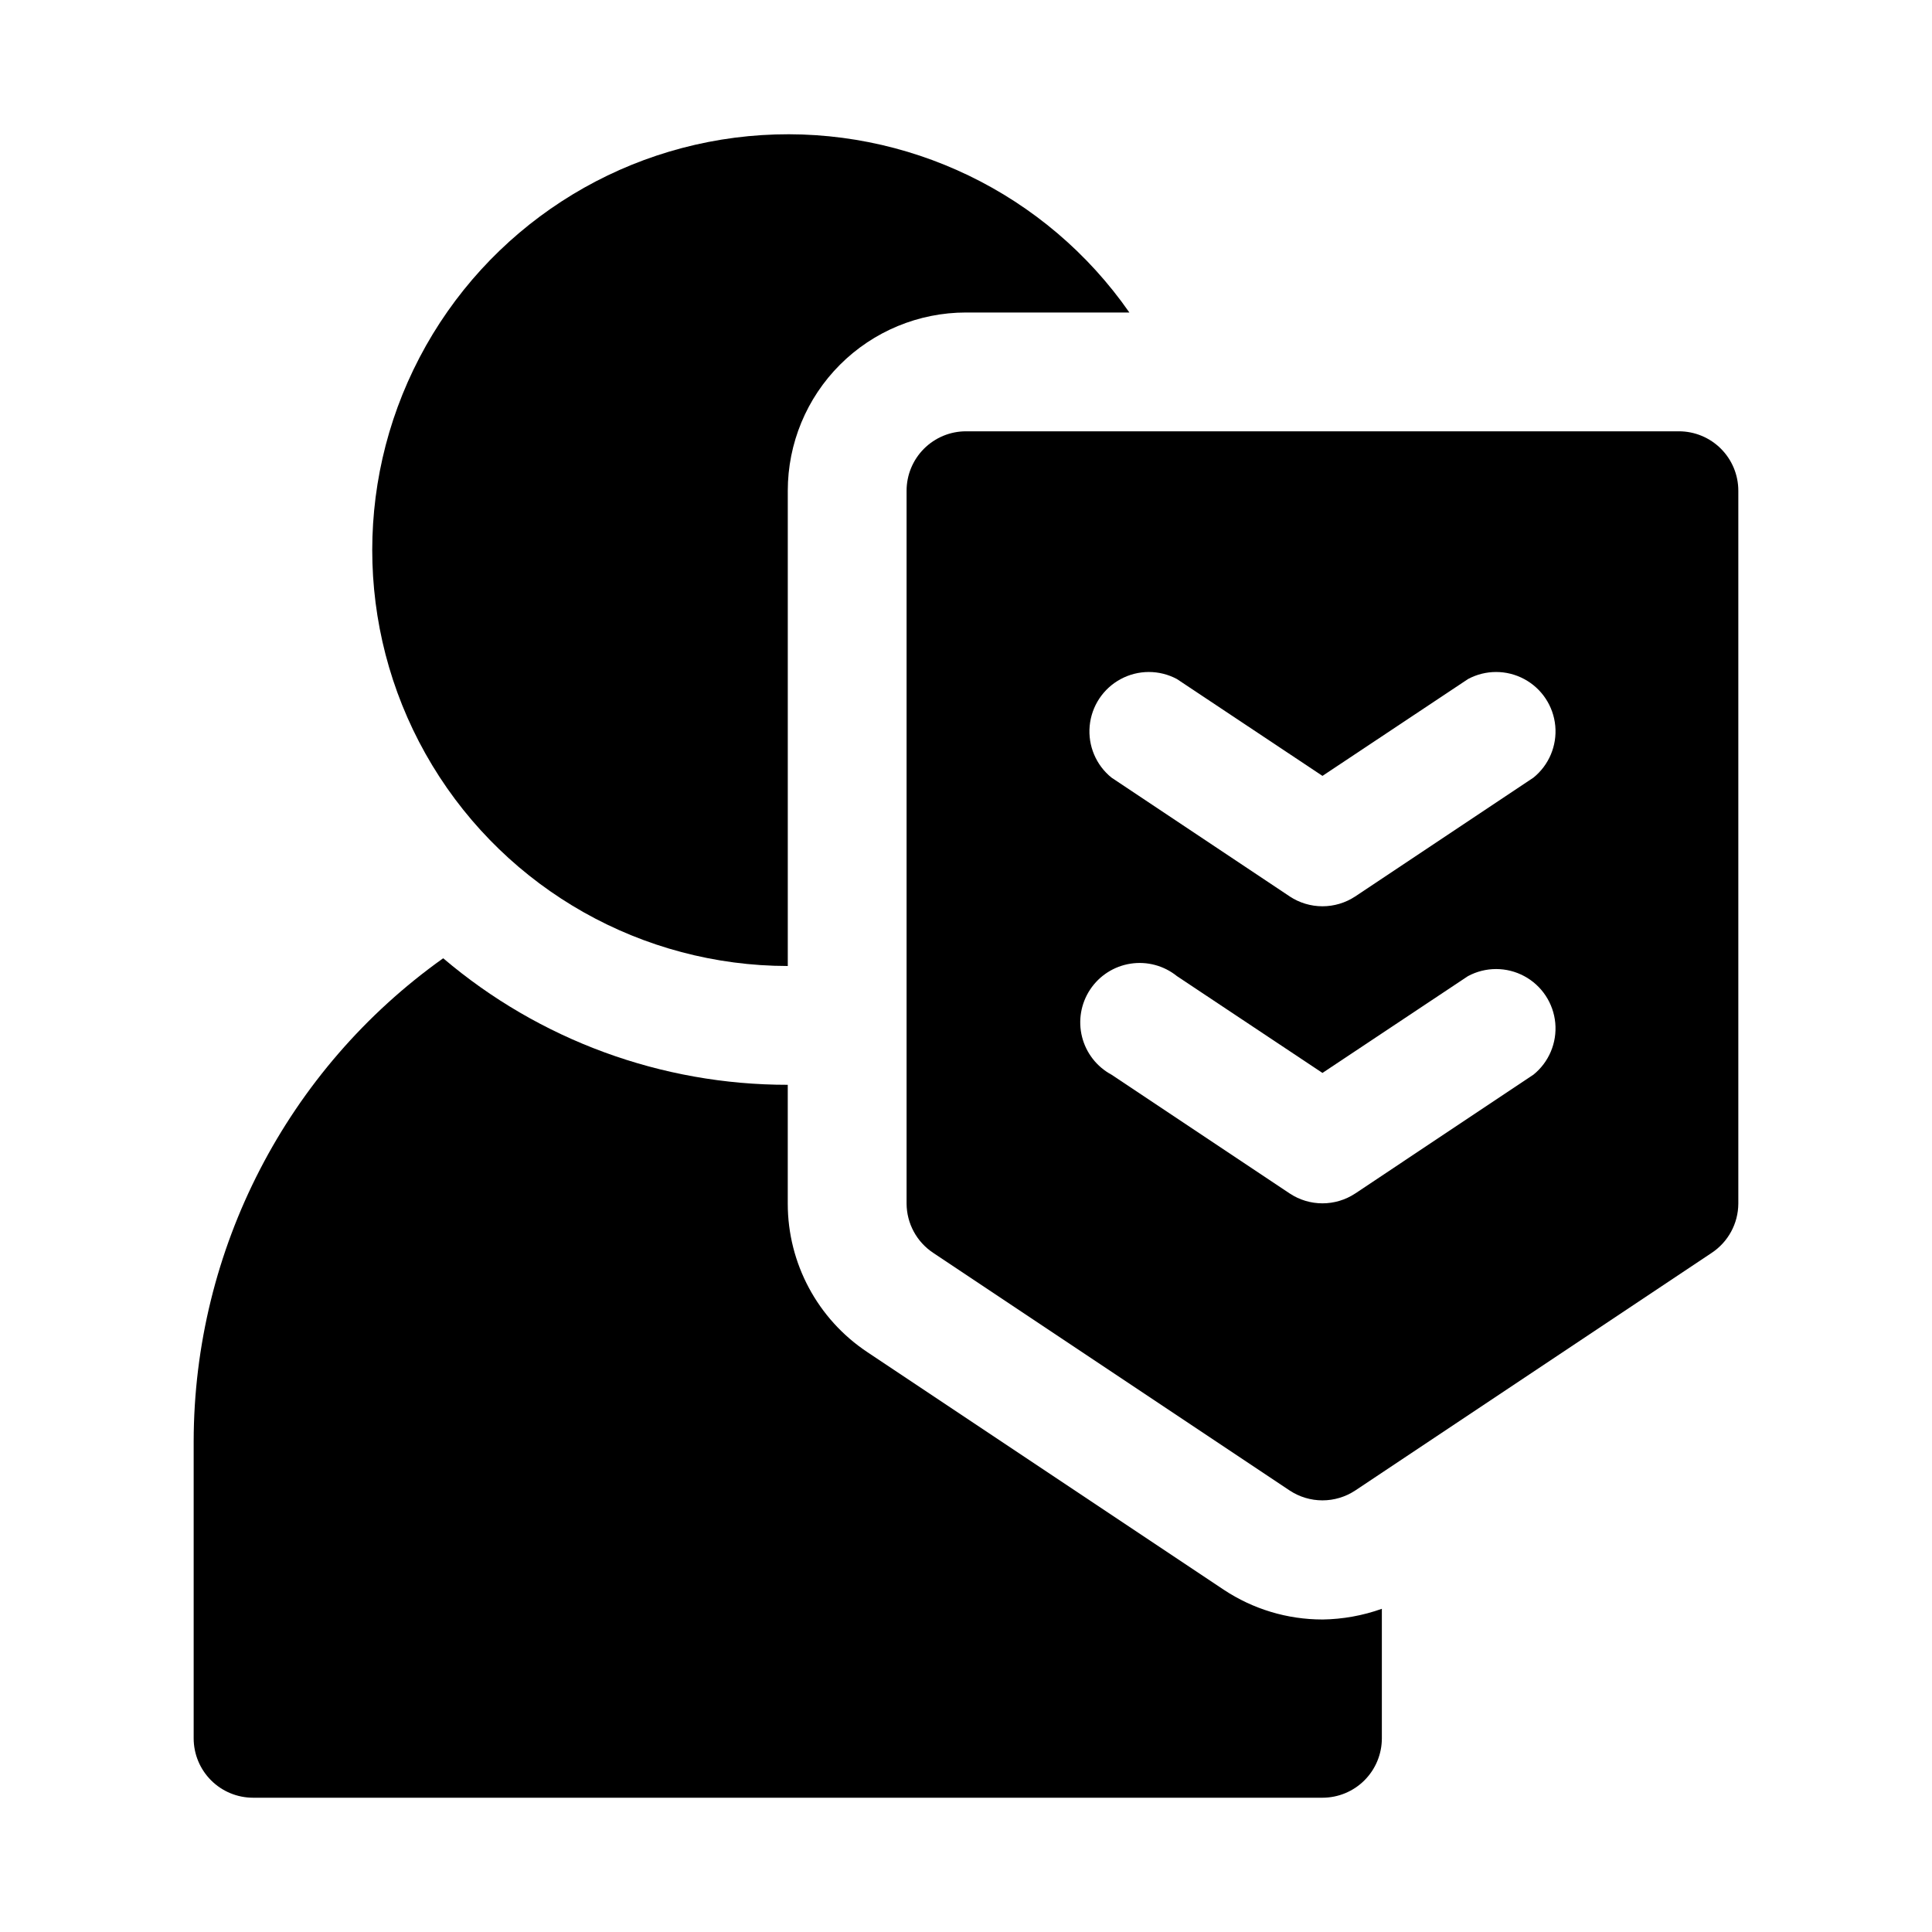 <?xml version="1.0" encoding="UTF-8"?>
<!-- Uploaded to: SVG Repo, www.svgrepo.com, Generator: SVG Repo Mixer Tools -->
<svg fill="#000000" width="800px" height="800px" version="1.1" viewBox="144 144 512 512" xmlns="http://www.w3.org/2000/svg">
 <g>
  <path d="m588.93 258.3h-188.93c-4.176 0-8.18 1.66-11.133 4.613-2.953 2.953-4.613 6.957-4.613 11.133v188.93c0.027 5.266 2.688 10.168 7.086 13.066l94.465 62.977c2.57 1.691 5.578 2.594 8.656 2.594 3.078 0 6.09-0.902 8.66-2.594l94.465-62.977c4.398-2.898 7.059-7.801 7.086-13.066v-188.93c0-4.176-1.66-8.18-4.613-11.133-2.953-2.953-6.957-4.613-11.133-4.613zm-38.57 170.51-47.23 31.488h-0.004c-2.57 1.695-5.582 2.598-8.66 2.598-3.078 0-6.086-0.902-8.656-2.598l-47.23-31.488h-0.004c-3.902-2.094-6.742-5.734-7.824-10.027-1.082-4.297-0.305-8.848 2.144-12.543 2.445-3.691 6.336-6.184 10.711-6.859 4.379-0.68 8.84 0.516 12.289 3.297l38.57 25.66 38.574-25.664v0.004c4.652-2.496 10.242-2.492 14.895 0.004 4.648 2.496 7.738 7.16 8.227 12.414 0.484 5.254-1.691 10.406-5.801 13.715zm0-78.719-47.23 31.488h-0.004c-2.57 1.691-5.582 2.594-8.66 2.594-3.078 0-6.086-0.902-8.656-2.594l-47.23-31.488h-0.004c-4.109-3.312-6.289-8.461-5.801-13.715 0.488-5.258 3.578-9.918 8.227-12.414 4.652-2.5 10.242-2.5 14.895-0.008l38.57 25.664 38.574-25.664c4.652-2.492 10.242-2.492 14.895 0.008 4.648 2.496 7.738 7.156 8.227 12.414 0.484 5.254-1.691 10.402-5.801 13.715z"/>
  <path d="m352.77 274.05c0-12.527 4.977-24.543 13.836-33.398 8.855-8.859 20.871-13.836 33.398-13.836h43.297-0.004c-22.02-31.621-58.953-49.445-97.41-47.012-38.457 2.438-72.848 24.785-90.699 58.934-17.852 34.152-16.57 75.145 3.379 108.11s55.668 53.121 94.203 53.152z"/>
  <path d="m494.46 573.18c-9.293 0.004-18.387-2.734-26.133-7.871l-94.465-62.977c-13.184-8.758-21.102-23.535-21.098-39.359v-31.488c-33.457 0.027-65.828-11.859-91.316-33.535-41.414 29.484-66.043 77.156-66.125 128v78.723c0 4.176 1.66 8.18 4.613 11.133 2.953 2.953 6.957 4.609 11.133 4.609h283.39c4.176 0 8.184-1.656 11.133-4.609 2.953-2.953 4.613-6.957 4.613-11.133v-34.324c-5.055 1.805-10.375 2.762-15.746 2.836z"/>
 </g>
</svg>